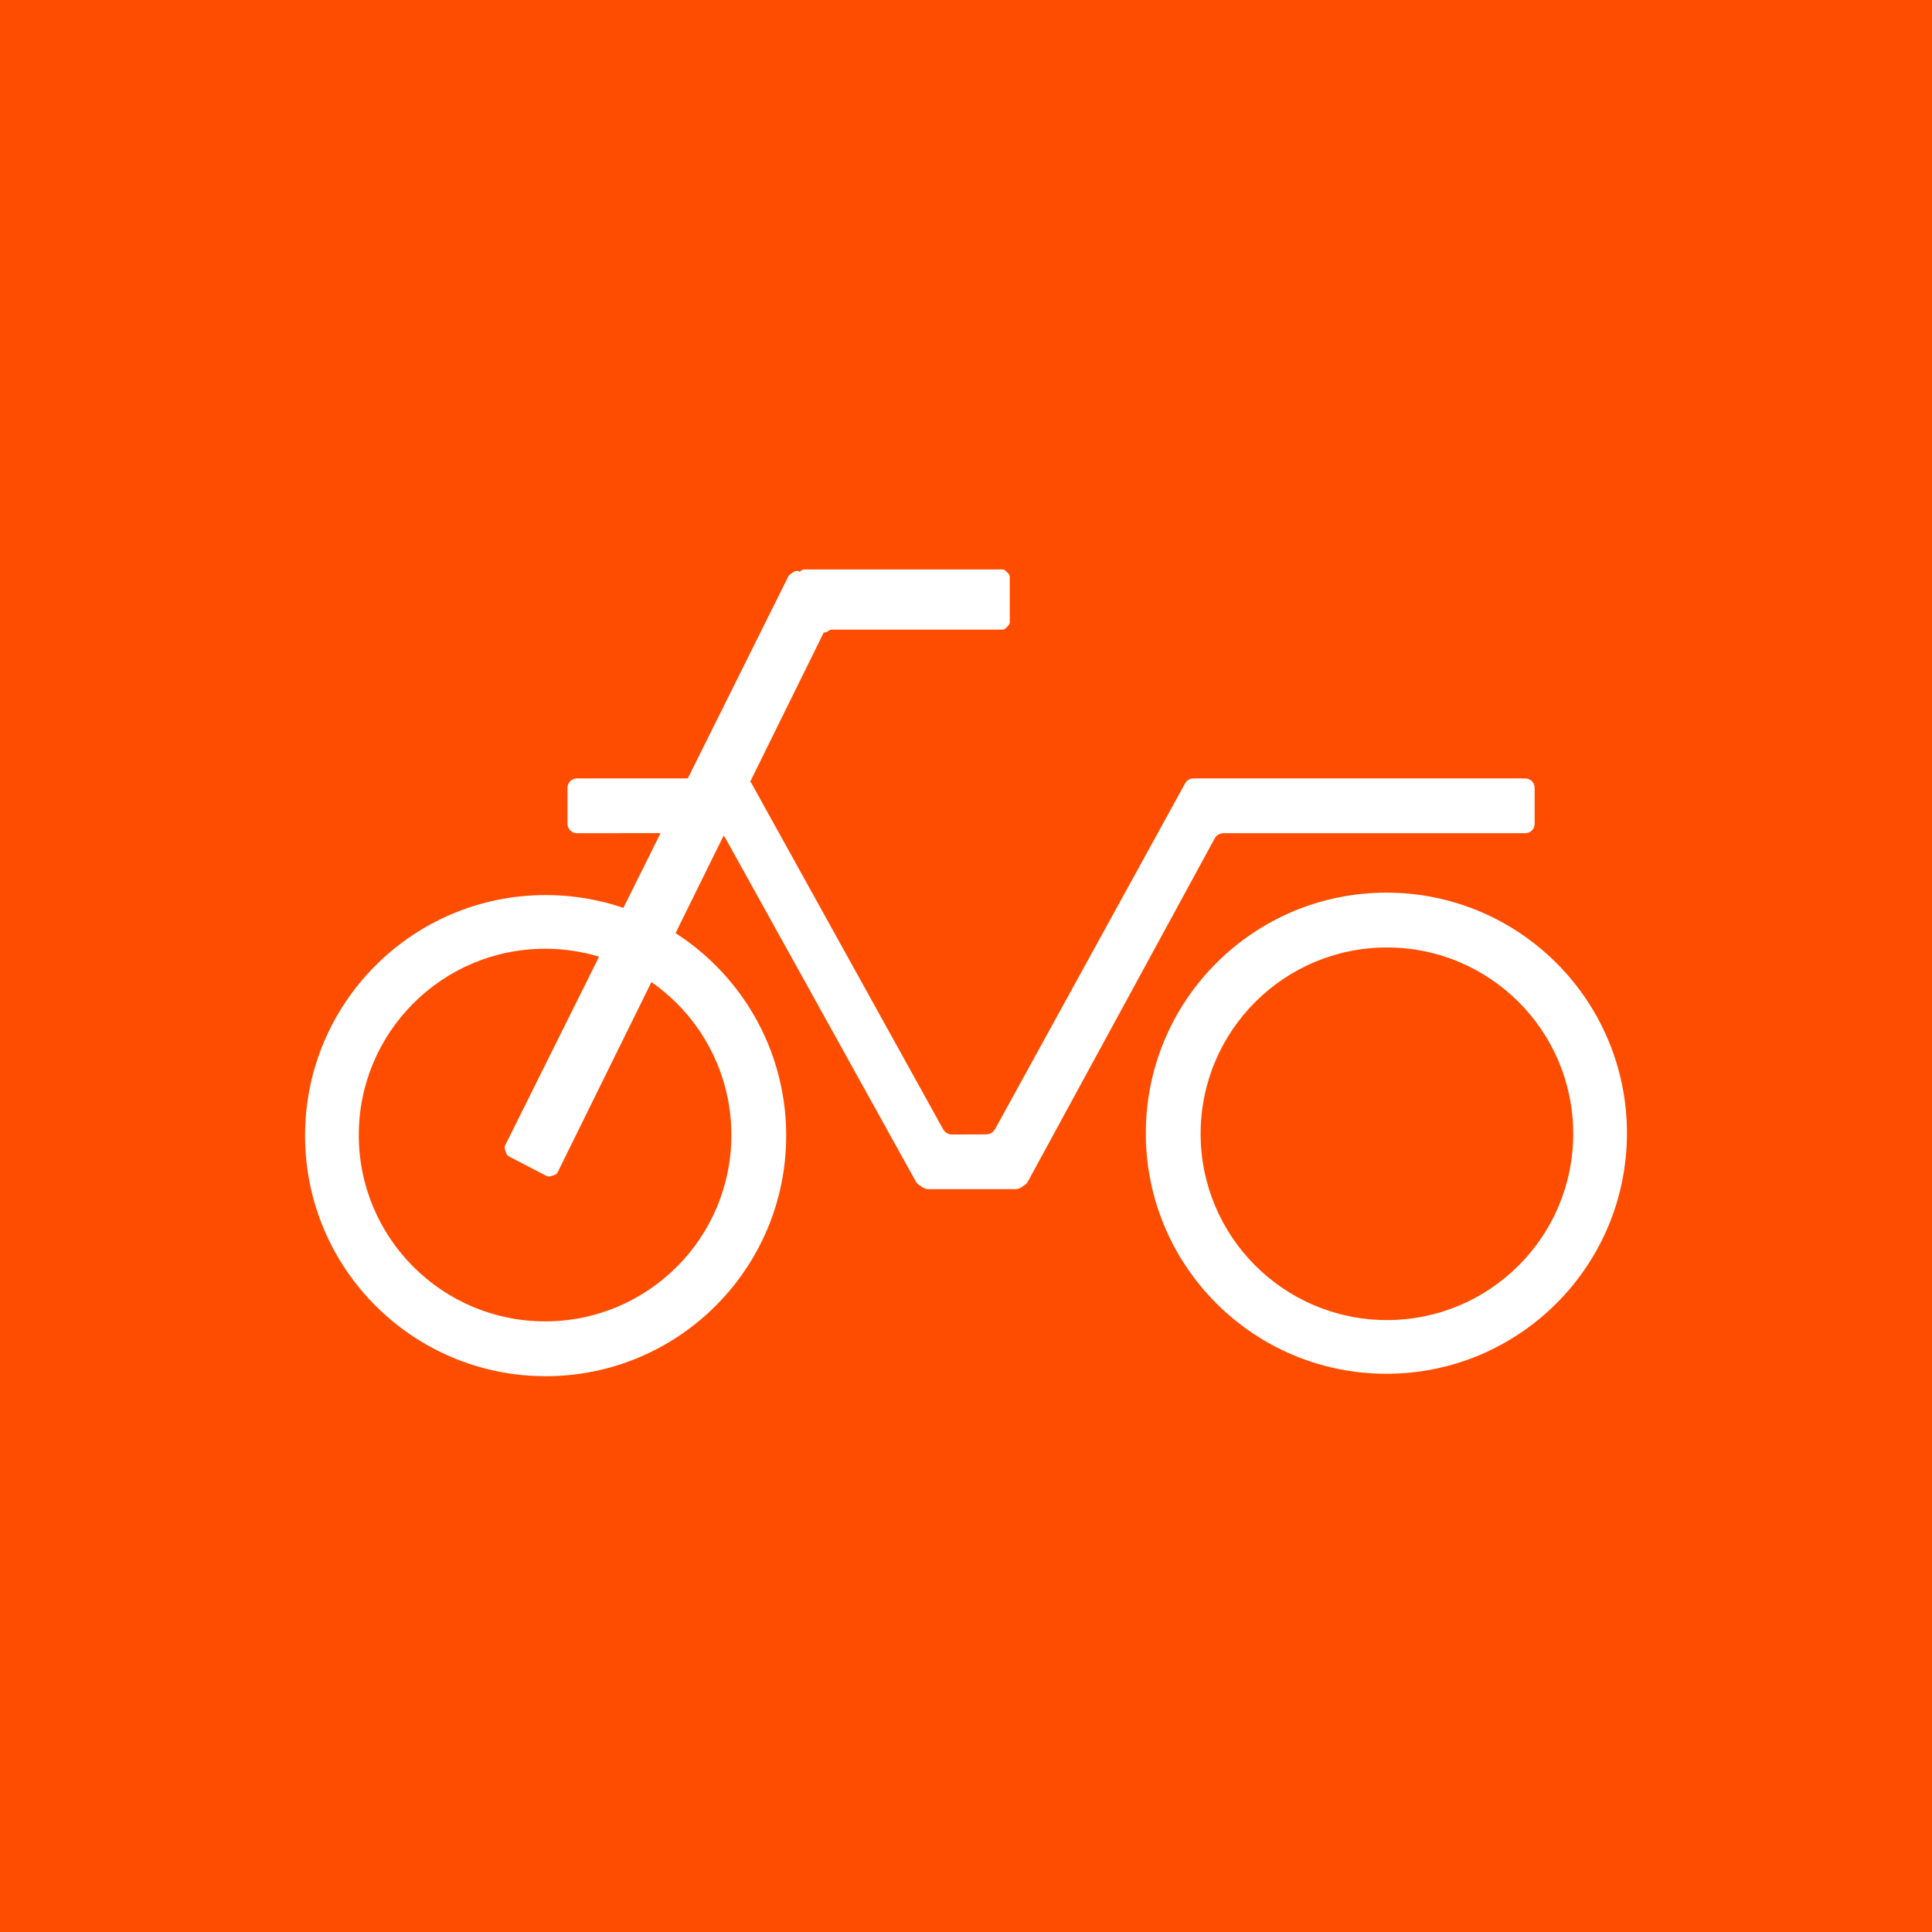<svg width="95" height="95" viewBox="0 0 95 95" fill="none" xmlns="http://www.w3.org/2000/svg">
<rect width="95" height="95" fill="#FF4D00"/>
<path fill-rule="evenodd" clip-rule="evenodd" d="M15 55.841C15 62.374 20.296 67.67 26.829 67.67C33.362 67.67 38.658 62.374 38.658 55.841C38.658 49.308 33.362 44.012 26.829 44.012C20.296 44.012 15 49.308 15 55.841ZM35.963 55.813C35.963 60.872 31.862 64.974 26.803 64.974C21.743 64.974 17.642 60.872 17.642 55.813C17.642 50.753 21.743 46.652 26.803 46.652C31.862 46.652 35.963 50.753 35.963 55.813Z" fill="white"/>
<path fill-rule="evenodd" clip-rule="evenodd" d="M56.342 55.722C56.342 62.255 61.638 67.551 68.171 67.551C74.704 67.551 80 62.255 80 55.722C80 49.189 74.704 43.893 68.171 43.893C61.638 43.893 56.342 49.189 56.342 55.722ZM77.358 55.749C77.358 60.809 73.257 64.91 68.198 64.91C63.138 64.91 59.037 60.809 59.037 55.749C59.037 50.69 63.138 46.589 68.198 46.589C73.257 46.589 77.358 50.69 77.358 55.749Z" fill="white"/>
<path d="M28.366 40.97C28.244 40.97 28.127 40.922 28.041 40.836C27.954 40.749 27.905 40.632 27.905 40.509V38.738C27.905 38.615 27.954 38.498 28.041 38.411C28.127 38.326 28.244 38.277 28.366 38.277H36.525C36.707 38.277 36.874 38.376 36.962 38.535L46.375 55.527C46.464 55.687 46.632 55.785 46.814 55.785L48.492 55.779C48.674 55.779 48.841 55.679 48.929 55.52L58.275 38.517C58.313 38.448 58.368 38.39 58.435 38.348C58.508 38.302 58.594 38.277 58.681 38.277H75C75.122 38.277 75.239 38.326 75.325 38.411C75.412 38.498 75.461 38.615 75.461 38.738V40.509C75.461 40.632 75.412 40.749 75.325 40.836C75.239 40.922 75.122 40.97 75 40.97H60.165C59.982 40.97 59.813 41.07 59.726 41.231L50.546 58.092C50.507 58.164 50.452 58.224 50.384 58.27L50.207 58.387C50.125 58.442 50.029 58.471 49.93 58.471H45.647C45.548 58.471 45.452 58.441 45.37 58.387L45.192 58.268C45.126 58.224 45.071 58.165 45.032 58.095L35.673 41.22C35.585 41.061 35.417 40.962 35.235 40.963L28.366 40.97Z" fill="white"/>
<path fill-rule="evenodd" clip-rule="evenodd" d="M40.507 31.097L27.447 57.589C27.419 57.644 27.406 57.672 27.386 57.695C27.369 57.715 27.349 57.733 27.327 57.747C27.301 57.763 27.272 57.772 27.213 57.792L27.126 57.821C27.067 57.84 27.037 57.85 27.007 57.852C26.981 57.854 26.954 57.852 26.928 57.846C26.899 57.839 26.871 57.824 26.816 57.795L26.816 57.795L25.073 56.888L25.073 56.888C25.02 56.86 24.994 56.846 24.972 56.828C24.952 56.811 24.936 56.791 24.922 56.77C24.907 56.745 24.898 56.717 24.878 56.66L24.847 56.568C24.828 56.51 24.818 56.481 24.815 56.452C24.813 56.425 24.815 56.399 24.821 56.373C24.827 56.344 24.841 56.317 24.868 56.262L38.745 28.38C38.762 28.346 38.771 28.328 38.782 28.313C38.792 28.299 38.803 28.286 38.815 28.275C38.829 28.262 38.845 28.251 38.876 28.229L38.959 28.172C39.039 28.117 39.079 28.089 39.123 28.078C39.161 28.069 39.201 28.068 39.24 28.077C39.268 28.083 39.295 28.097 39.333 28.12C39.376 28.049 39.453 28 39.546 28H49.278C49.343 28 49.407 28.026 49.454 28.073L49.578 28.196C49.625 28.243 49.652 28.307 49.652 28.373V30.588C49.652 30.654 49.625 30.718 49.578 30.765L49.454 30.889C49.407 30.935 49.343 30.961 49.278 30.961H40.904C40.855 30.961 40.807 30.976 40.766 31.003L40.681 31.059C40.627 31.094 40.566 31.106 40.507 31.097Z" fill="white"/>
</svg>
